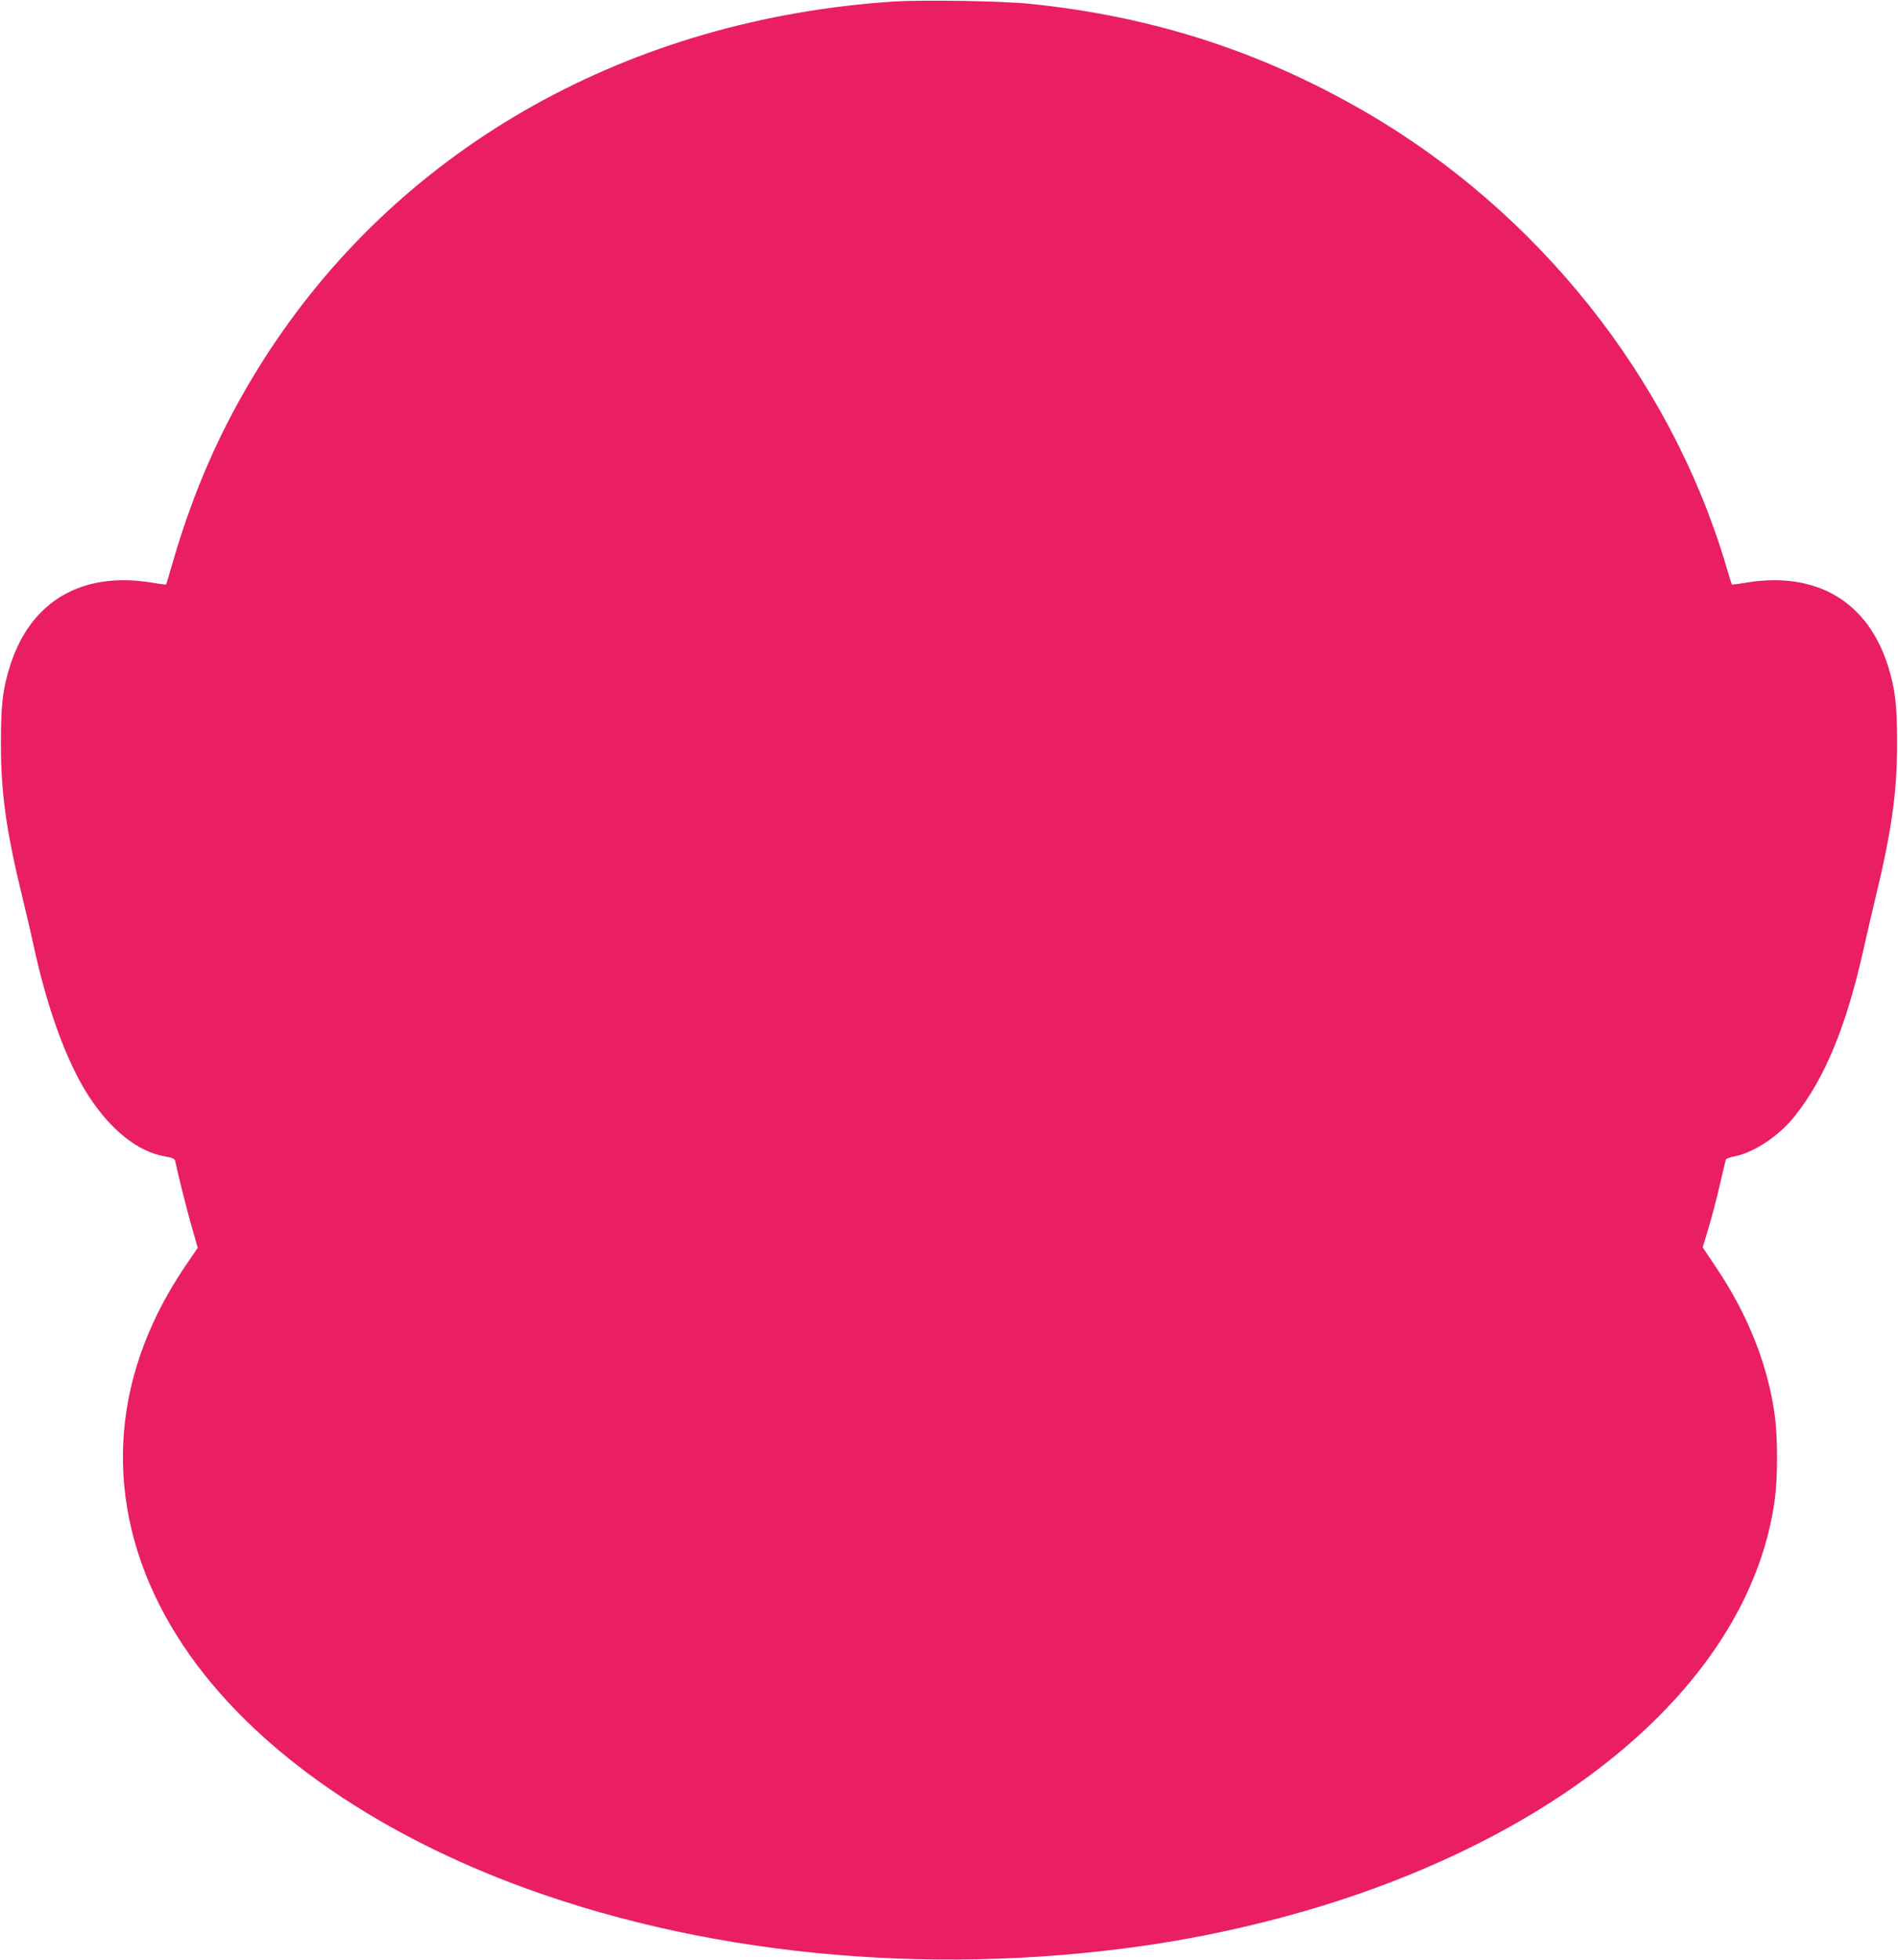 <?xml version="1.0" standalone="no"?>
<!DOCTYPE svg PUBLIC "-//W3C//DTD SVG 20010904//EN"
 "http://www.w3.org/TR/2001/REC-SVG-20010904/DTD/svg10.dtd">
<svg version="1.0" xmlns="http://www.w3.org/2000/svg"
 width="1240pt" height="1280pt" viewBox="0 0 1240 1280"
 preserveAspectRatio="xMidYMid meet">
<g transform="translate(0,1280) scale(0.1,-0.1)"
fill="#e91e63" stroke="none">
<path d="M5840 12790 c-1719 -113 -3194 -936 -4076 -2275 -285 -433 -486 -872
-636 -1390 -22 -77 -41 -141 -43 -143 -1 -1 -44 4 -96 13 -456 74 -790 -123
-923 -543 -49 -155 -60 -255 -60 -512 0 -320 35 -569 139 -995 24 -99 56 -234
70 -300 92 -430 217 -773 362 -1000 145 -225 324 -368 500 -398 51 -9 65 -15
68 -32 22 -102 73 -306 106 -422 l41 -143 -73 -107 c-90 -132 -162 -259 -221
-389 -338 -739 -234 -1535 293 -2234 434 -576 1150 -1073 2035 -1413 1231
-472 2712 -621 4144 -416 521 74 1067 211 1535 385 1483 549 2445 1487 2589
2523 21 146 21 416 0 562 -44 322 -175 652 -377 953 l-93 139 37 123 c21 68
54 195 74 281 20 87 38 163 40 169 2 6 29 16 60 22 127 26 286 132 388 259
198 247 339 588 452 1094 20 90 56 245 80 344 104 432 139 680 139 1000 0 252
-12 354 -60 507 -133 420 -467 617 -923 543 -52 -9 -95 -14 -96 -13 -2 2 -20
59 -40 128 -364 1222 -1229 2308 -2360 2962 -681 394 -1387 621 -2185 703
-184 19 -696 27 -890 15z"/>
</g>
</svg>
